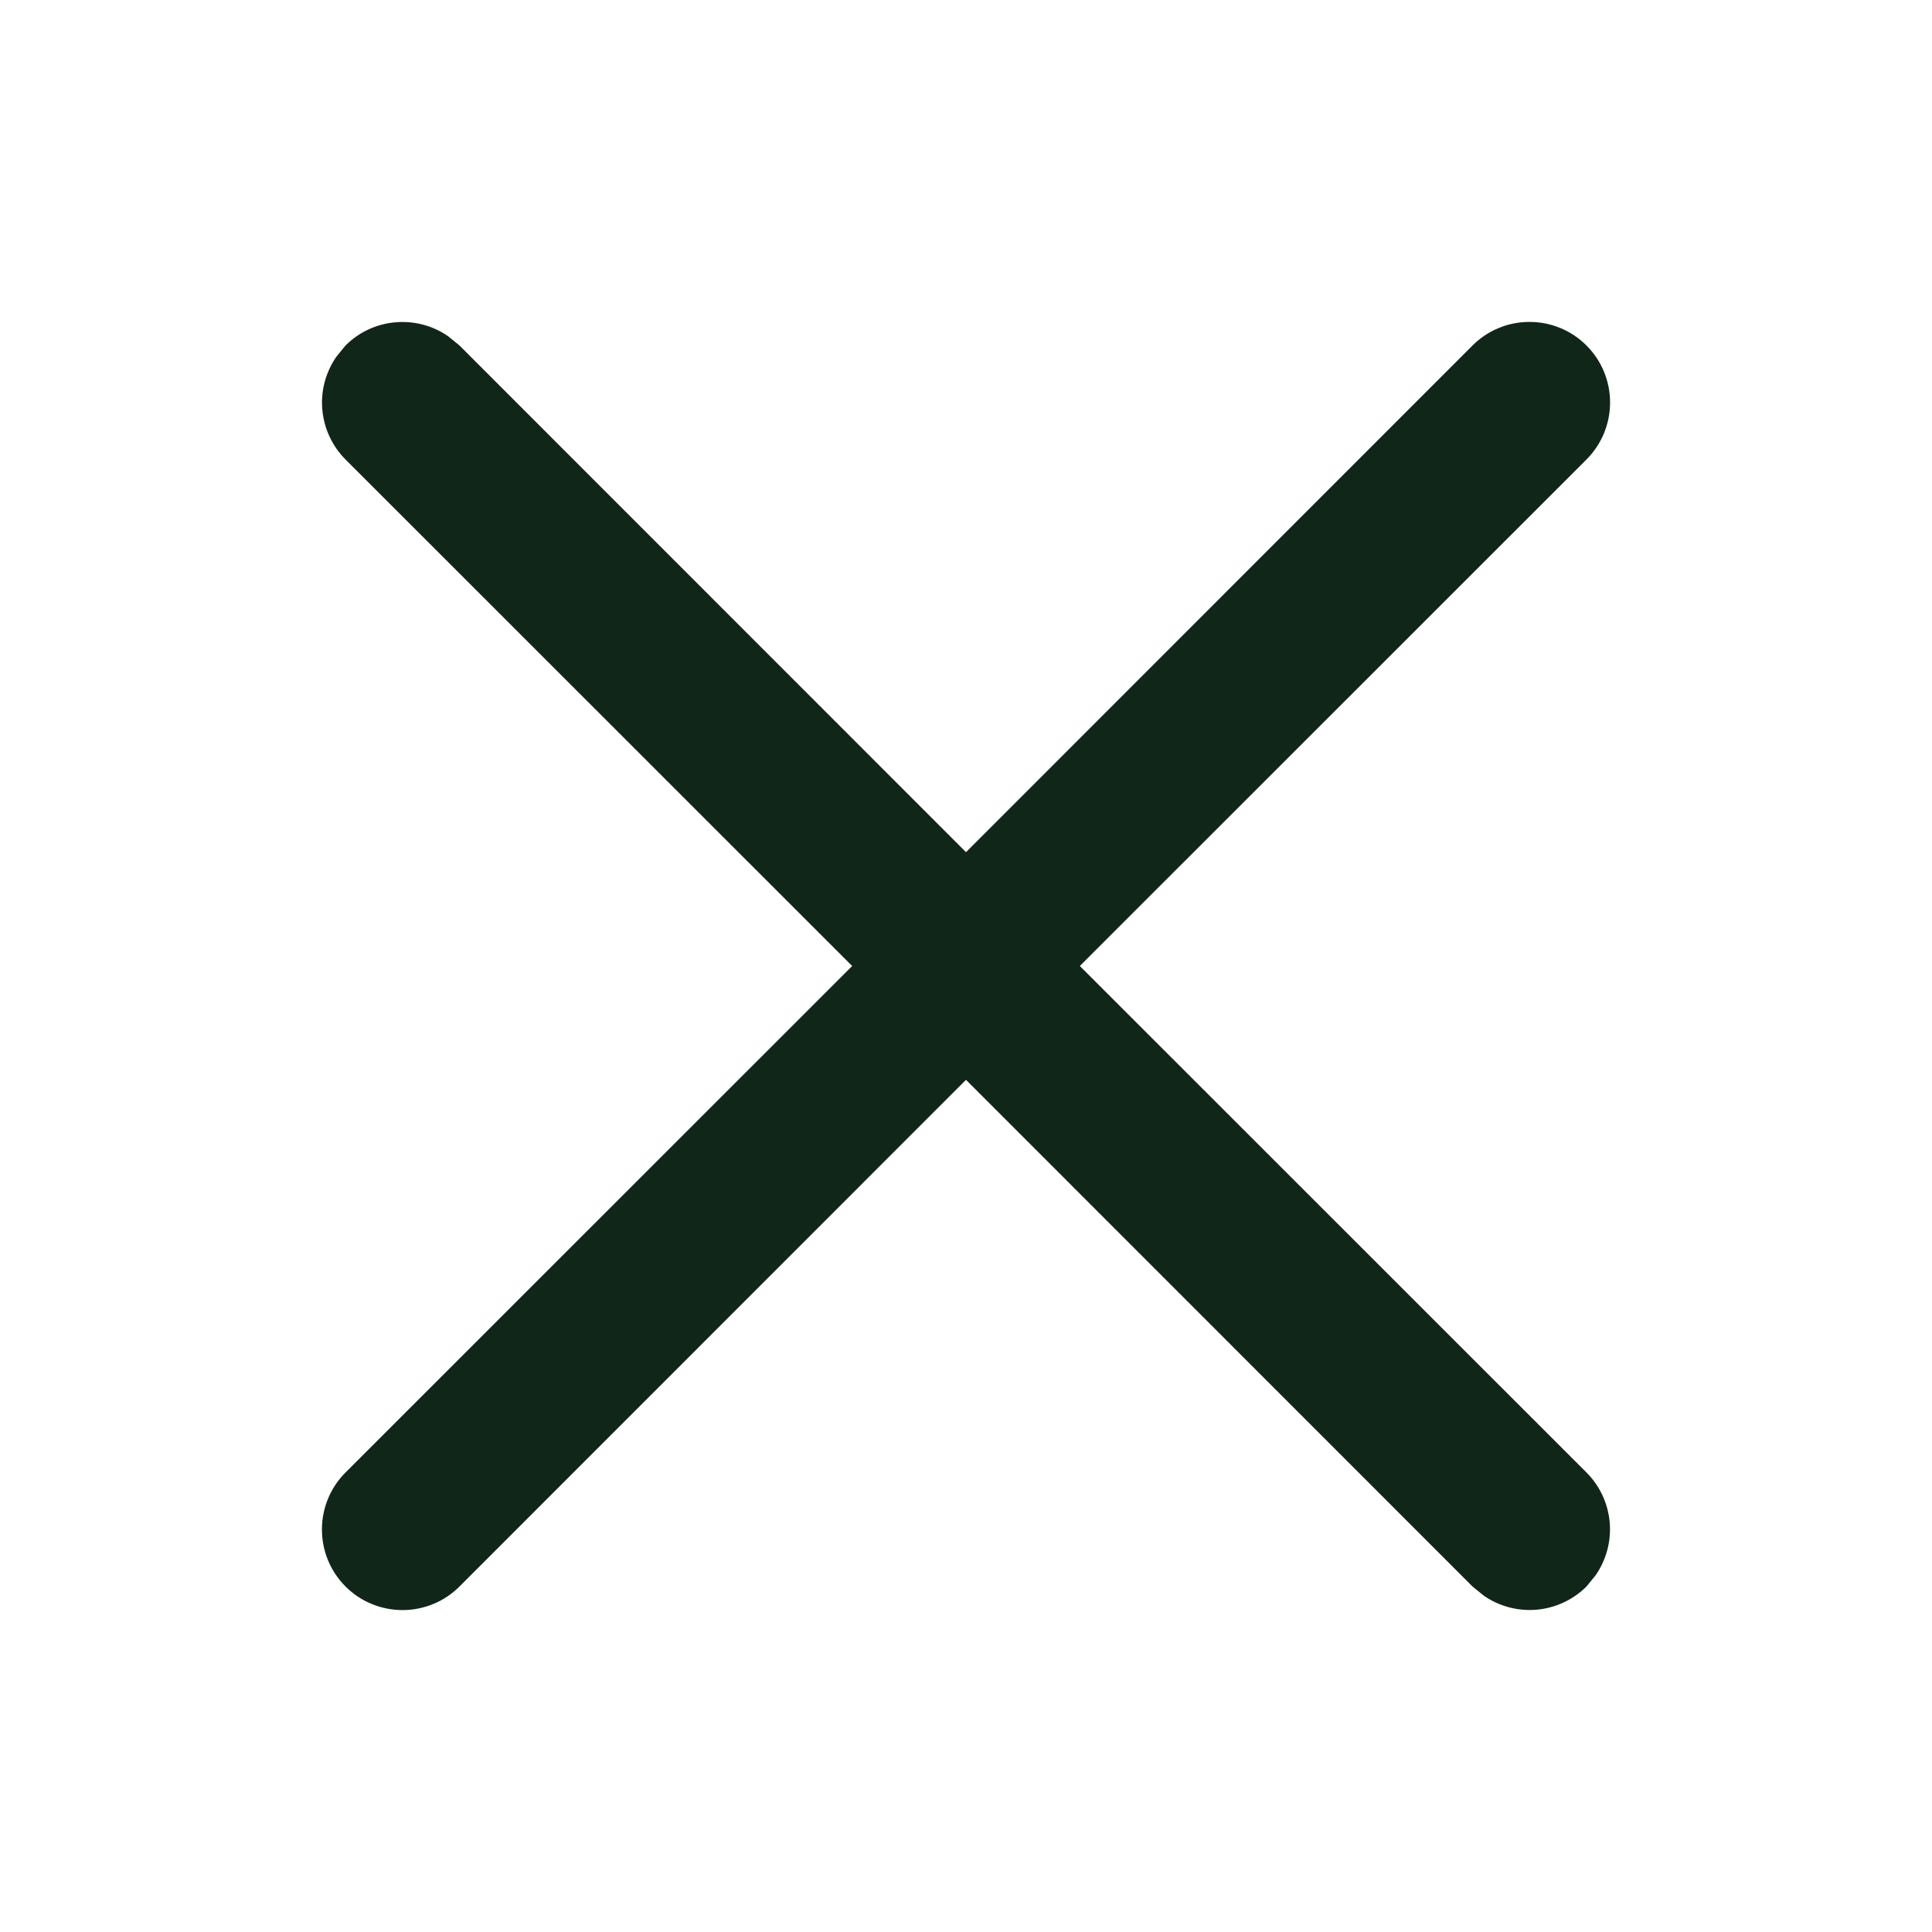 <svg width="24" height="24" viewBox="0 0 24 24" fill="none" xmlns="http://www.w3.org/2000/svg">
<path d="M4.178 4.432L4.292 4.292C4.458 4.126 4.676 4.024 4.909 4.004C5.143 3.983 5.376 4.044 5.568 4.178L5.708 4.292L12 10.586L18.292 4.292C18.385 4.199 18.495 4.125 18.617 4.075C18.738 4.024 18.869 3.999 19 3.999C19.131 3.999 19.262 4.024 19.383 4.075C19.505 4.125 19.615 4.199 19.708 4.292C19.801 4.385 19.875 4.495 19.925 4.617C19.975 4.738 20.001 4.868 20.001 5C20.001 5.131 19.975 5.261 19.925 5.383C19.875 5.504 19.801 5.615 19.708 5.708L13.414 12L19.708 18.292C19.873 18.457 19.975 18.676 19.996 18.909C20.017 19.142 19.955 19.375 19.822 19.568L19.708 19.708C19.542 19.873 19.324 19.975 19.091 19.996C18.858 20.017 18.624 19.955 18.432 19.822L18.292 19.708L12 13.414L5.708 19.708C5.615 19.801 5.505 19.875 5.383 19.925C5.262 19.975 5.132 20.001 5 20.001C4.869 20.001 4.738 19.975 4.617 19.925C4.495 19.875 4.385 19.801 4.292 19.708C4.199 19.615 4.125 19.504 4.075 19.383C4.025 19.262 3.999 19.131 3.999 19C3.999 18.868 4.025 18.738 4.075 18.617C4.125 18.495 4.199 18.385 4.292 18.292L10.586 12L4.292 5.708C4.127 5.542 4.025 5.324 4.004 5.09C3.983 4.857 4.045 4.624 4.178 4.432Z" fill="#102619"/>
</svg>
